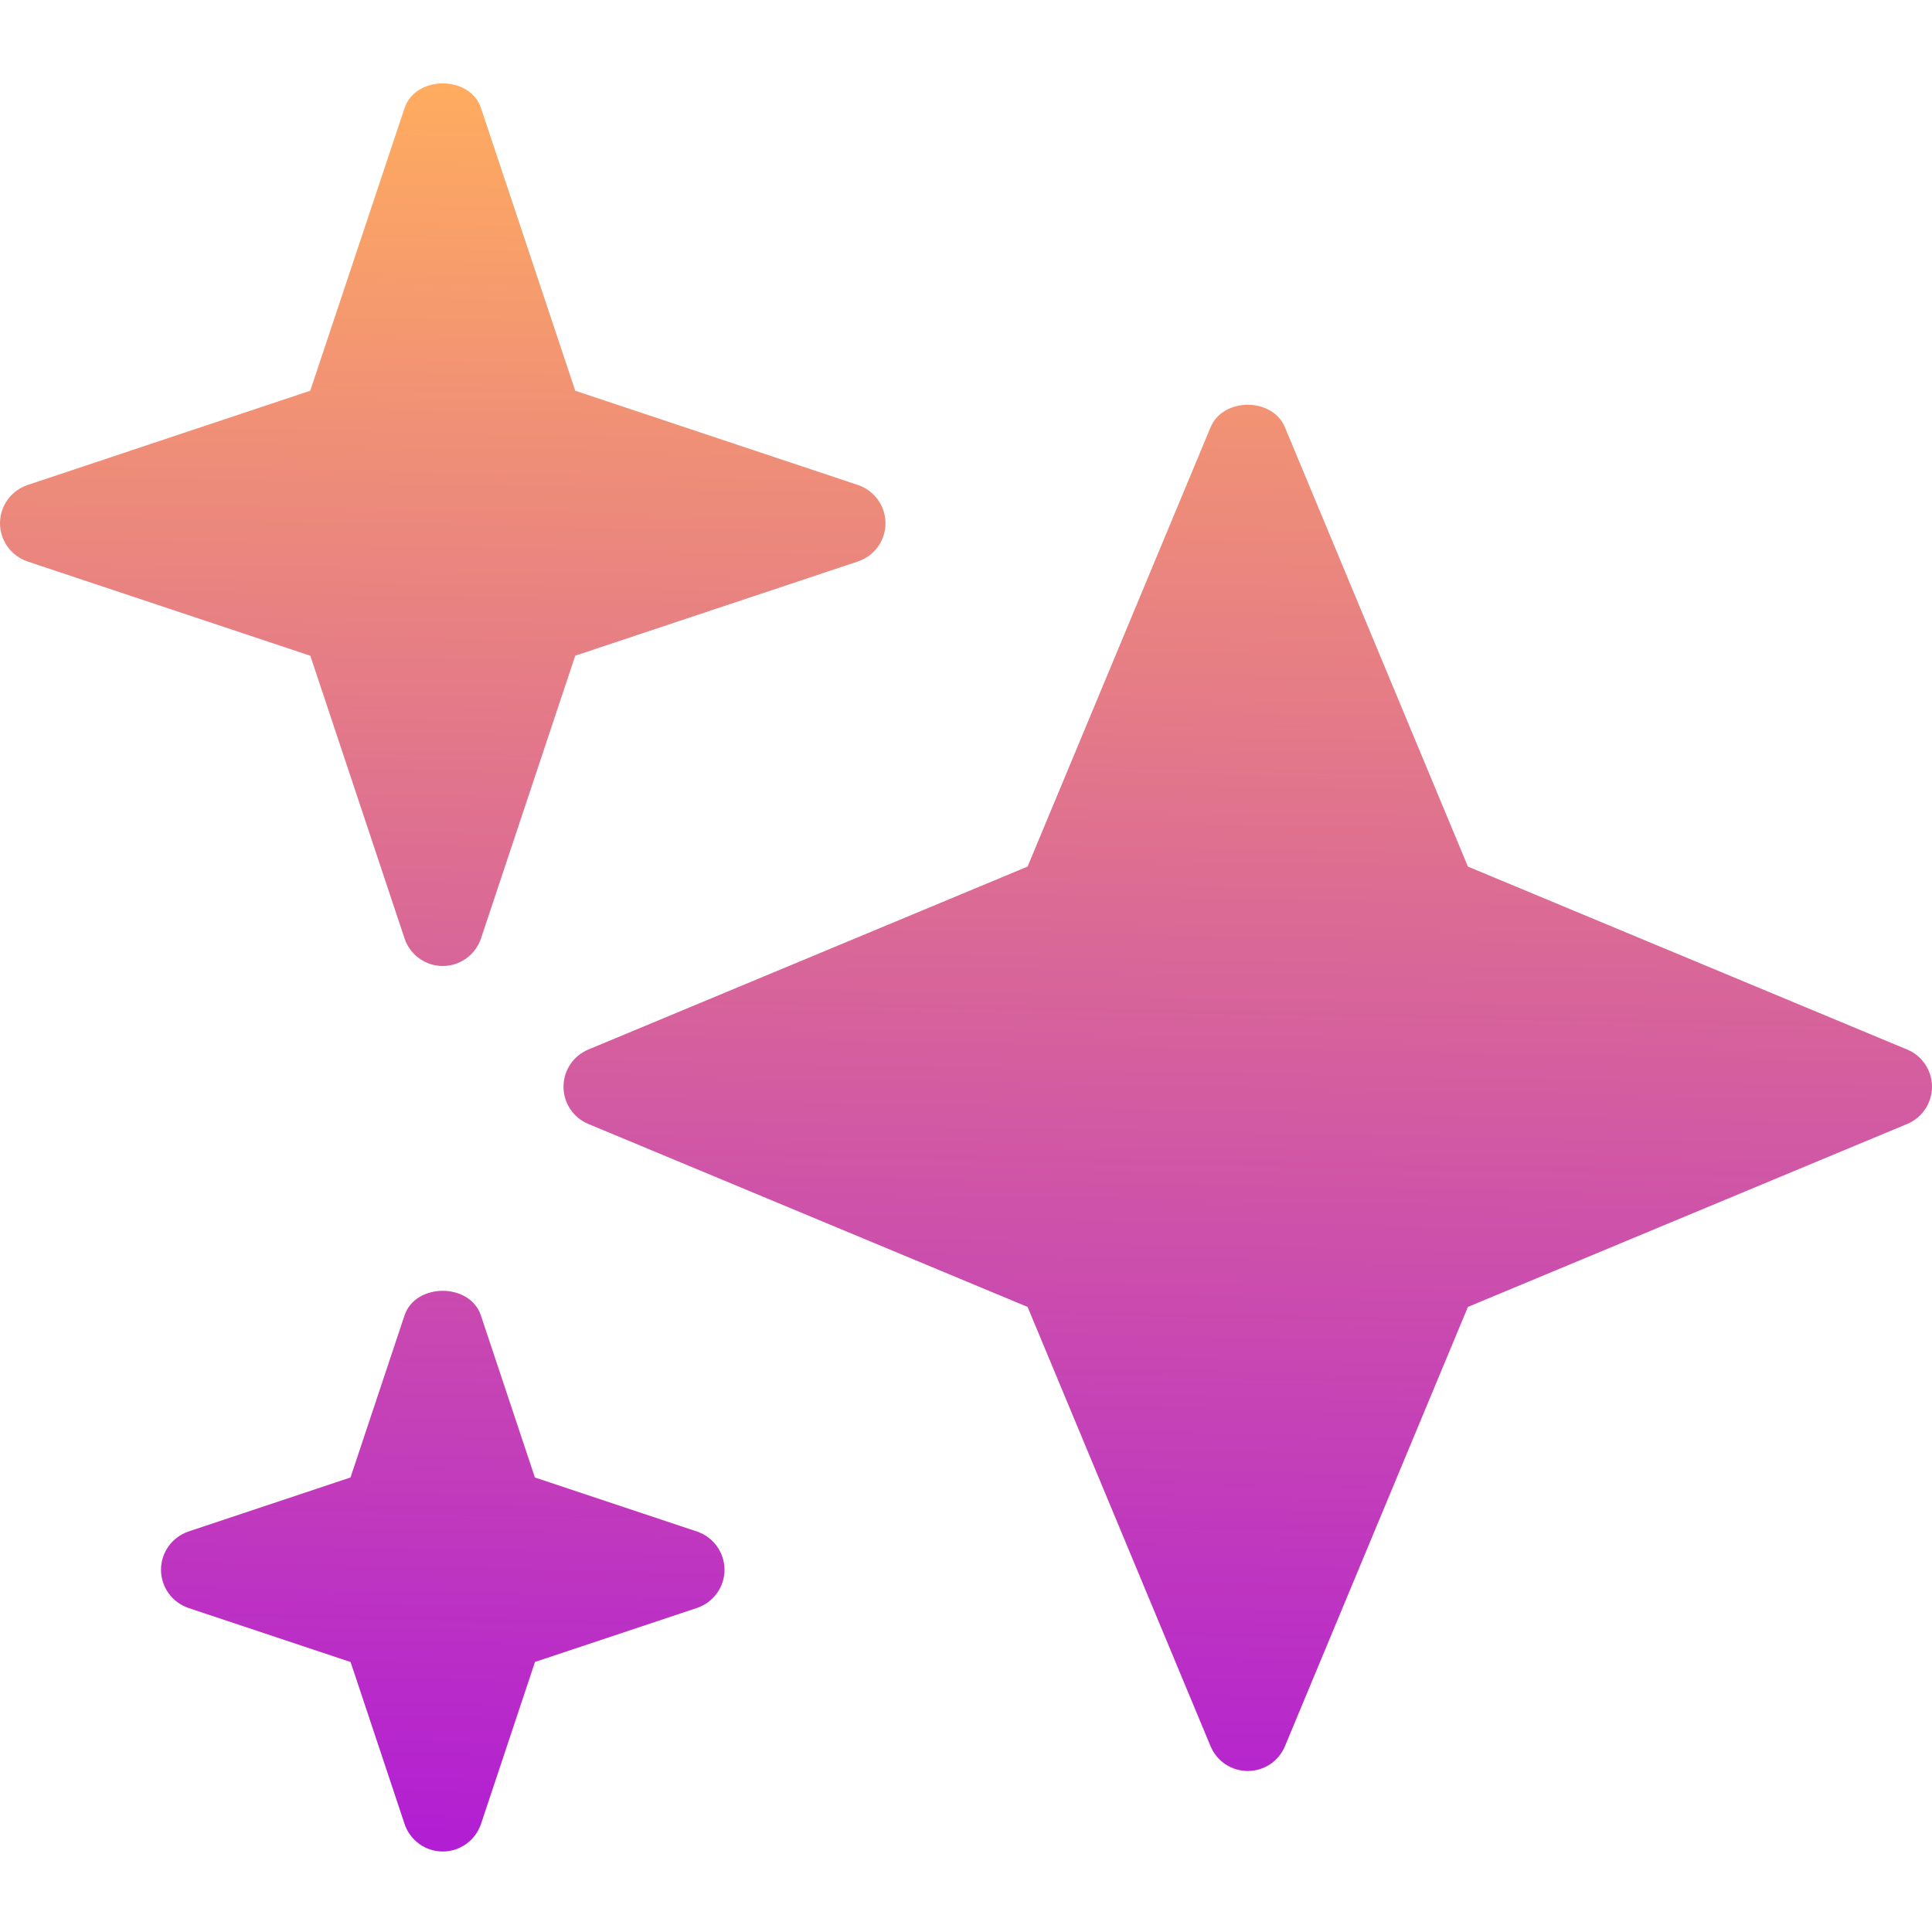 <svg width="24" height="24" viewBox="0 0 24 24" fill="none" xmlns="http://www.w3.org/2000/svg">
<path d="M23.692 13.038L18.235 10.765L15.962 5.308C15.806 4.935 15.194 4.935 15.038 5.308L12.765 10.765L7.308 13.038C7.121 13.116 7 13.298 7 13.5C7 13.702 7.121 13.884 7.308 13.962L12.765 16.235L15.038 21.692C15.116 21.879 15.298 22 15.5 22C15.702 22 15.884 21.879 15.962 21.692L18.235 16.235L23.692 13.962C23.879 13.884 24 13.702 24 13.5C24 13.298 23.879 13.116 23.692 13.038ZM10.658 6.025L7.146 4.854L5.975 1.342C5.838 0.934 5.162 0.934 5.026 1.342L3.854 4.854L0.342 6.025C0.138 6.094 0 6.285 0 6.5C0 6.715 0.138 6.906 0.342 6.975L3.855 8.146L5.026 11.659C5.094 11.862 5.285 12 5.5 12C5.715 12 5.906 11.862 5.975 11.658L7.146 8.145L10.659 6.974C10.862 6.906 11 6.715 11 6.5C11 6.285 10.862 6.094 10.658 6.025ZM8.658 19.025L6.645 18.354L5.974 16.341C5.837 15.933 5.161 15.933 5.025 16.341L4.354 18.354L2.341 19.025C2.138 19.094 2 19.285 2 19.5C2 19.715 2.138 19.906 2.342 19.975L4.355 20.646L5.026 22.659C5.094 22.862 5.285 23 5.5 23C5.715 23 5.906 22.862 5.975 22.658L6.646 20.645L8.659 19.974C8.862 19.906 9 19.715 9 19.5C9 19.285 8.862 19.094 8.658 19.025Z" fill="url(#paint0_linear_4544_3239)"/>
<defs>
<linearGradient id="paint0_linear_4544_3239" x1="7.47" y1="1.036" x2="6.564" y2="46.158" gradientUnits="userSpaceOnUse">
<stop stop-color="#FFAC5F"/>
<stop offset="0.589" stop-color="#A100EC"/>
<stop offset="1" stop-color="#5800C8"/>
</linearGradient>
</defs>
</svg>

